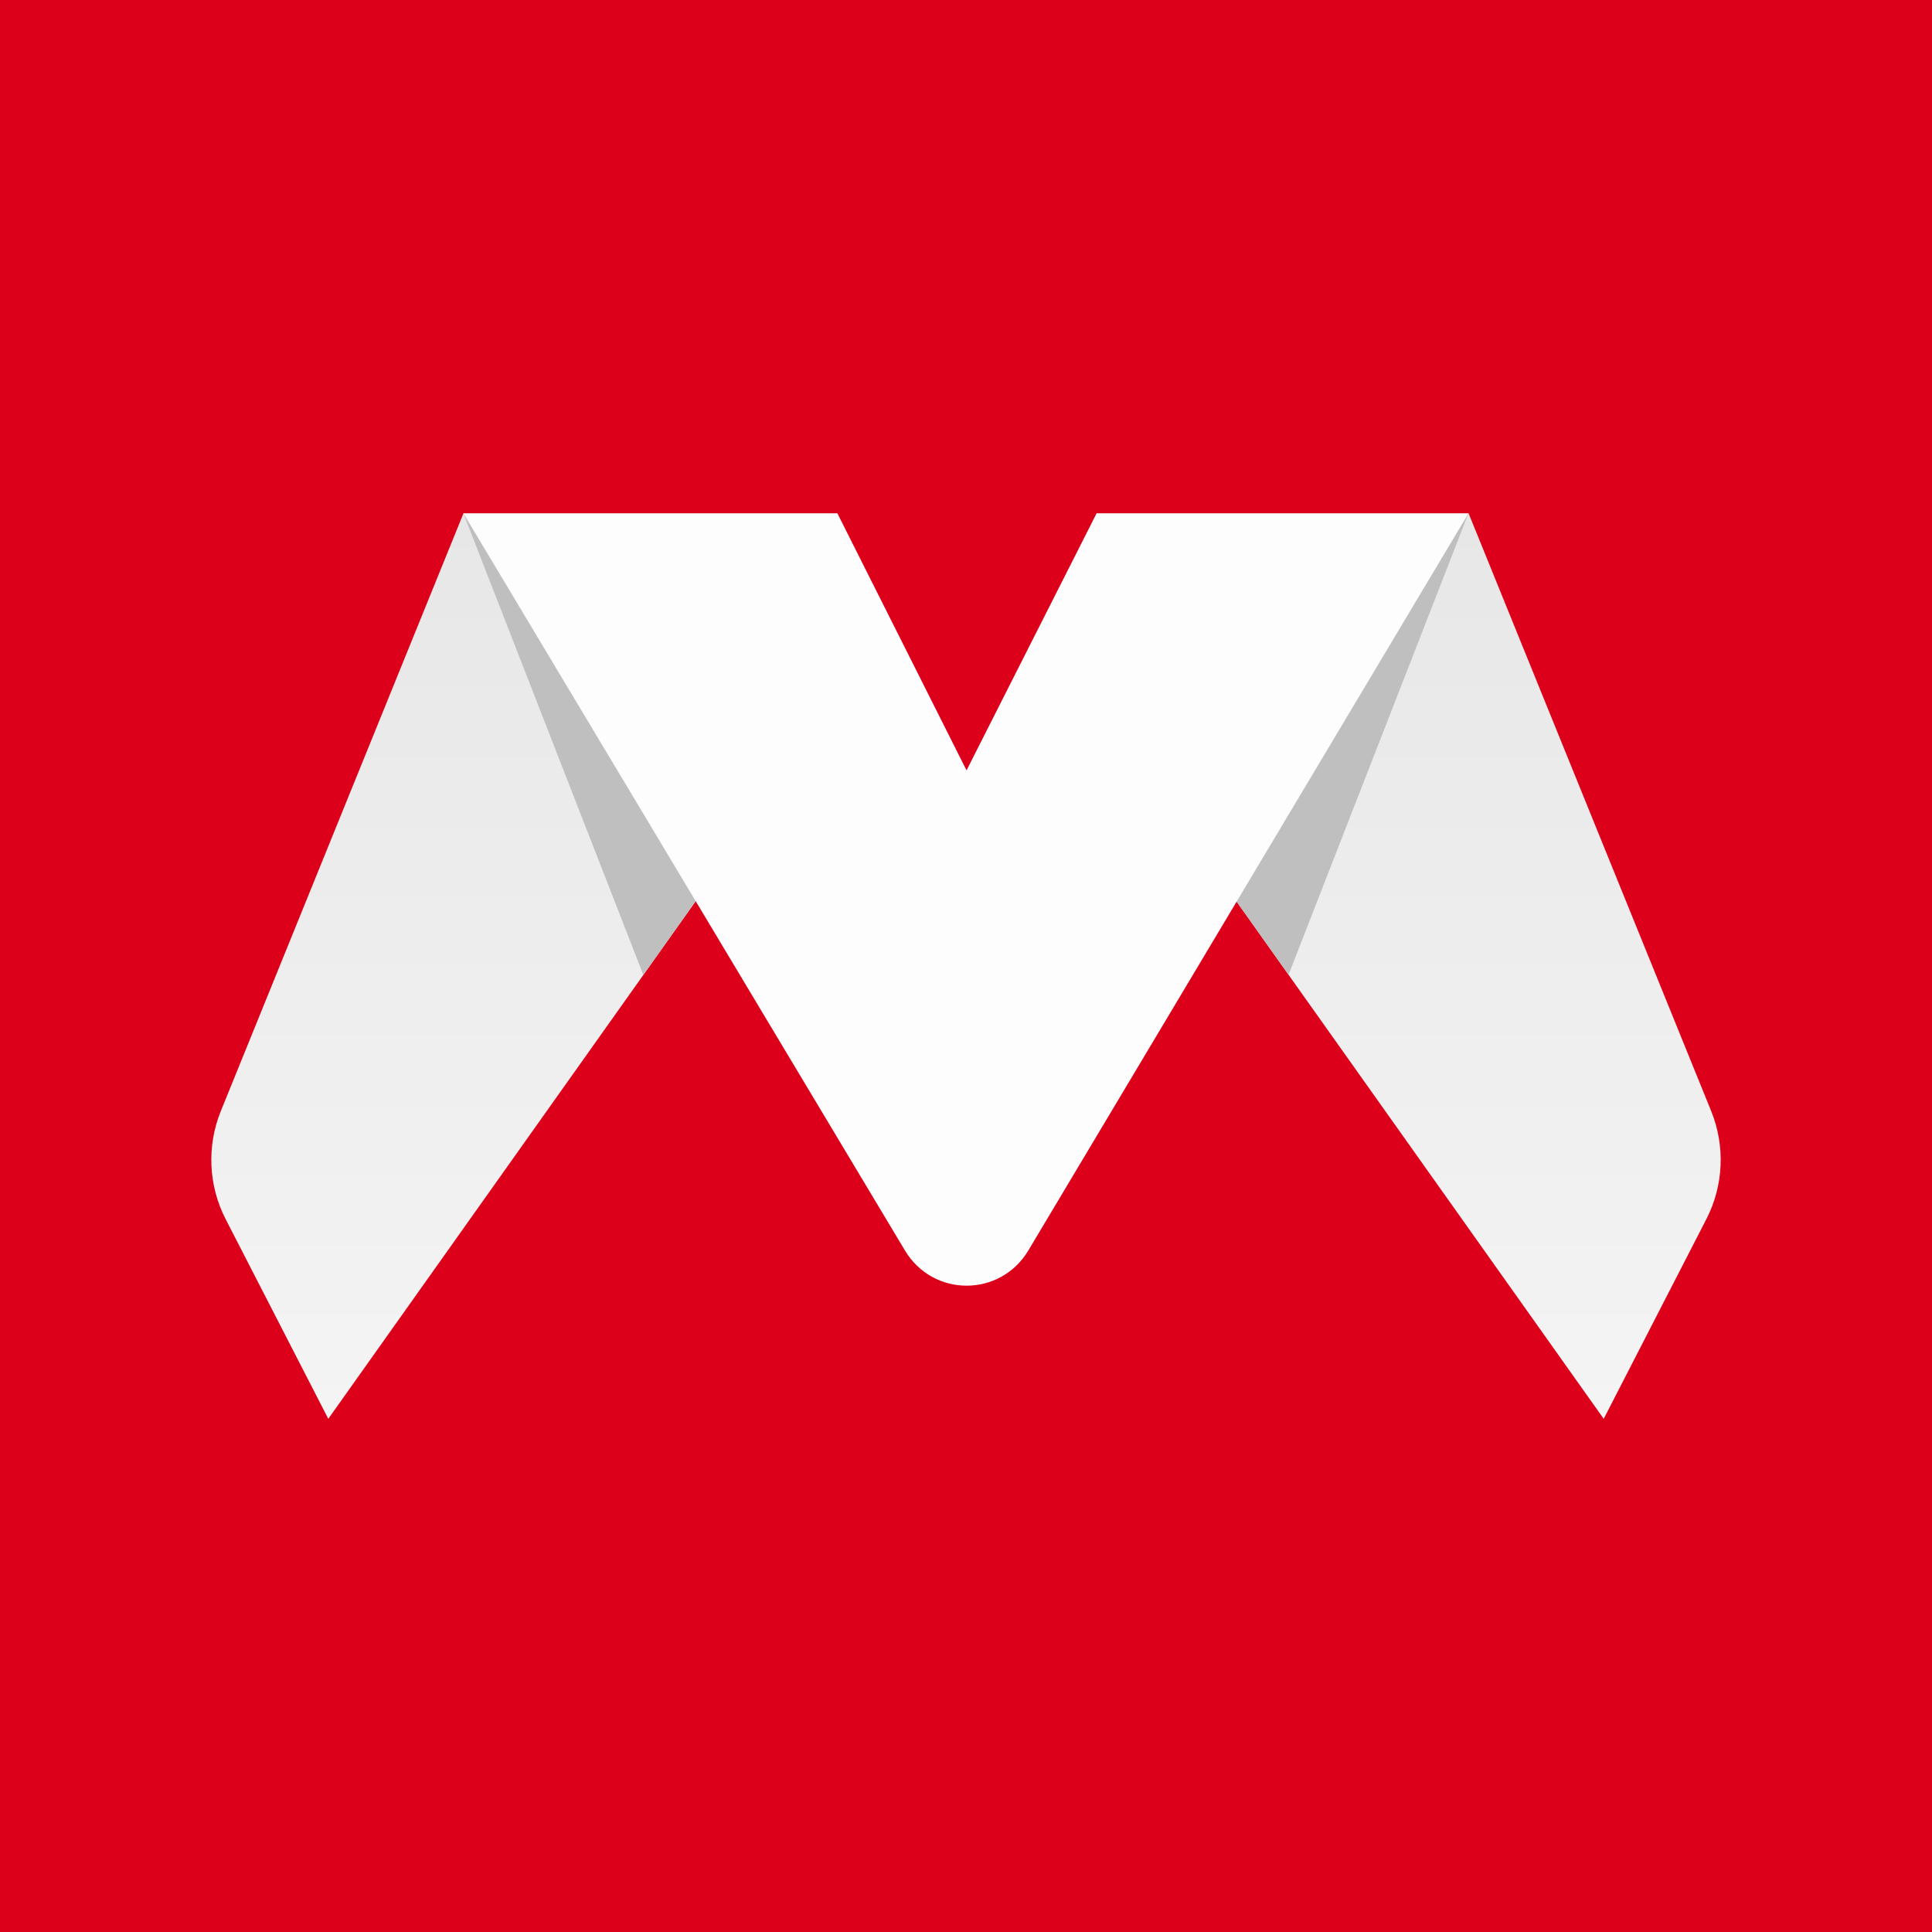 <?xml version="1.0" encoding="UTF-8"?>
<svg xmlns="http://www.w3.org/2000/svg" width="64" height="64" viewBox="0 0 64 64" fill="none">
  <rect width="64" height="64" fill="#DD001A"></rect>
  <path d="M48.647 17L56.685 36.806C57.155 37.964 57.097 39.274 56.526 40.384L53.125 47L40.102 28.652L48.647 17Z" fill="url(#paint0_linear_3867_304)"></path>
  <path d="M15.353 17.005L7.315 36.806C6.845 37.964 6.903 39.274 7.474 40.384L10.875 47L23.898 28.652L15.353 17.005Z" fill="url(#paint1_linear_3867_304)"></path>
  <path d="M48.644 17.006L42.685 32.29L40.103 28.652L48.644 17.006Z" fill="#BFBFBF"></path>
  <path d="M21.311 32.296L15.352 17.009L15.353 17.005L23.898 28.652L21.311 32.296Z" fill="#BFBFBF"></path>
  <path d="M15.35 17.004H27.739L32.018 25.519L36.326 17.004H48.645L34.067 41.42C33.137 42.978 30.91 42.98 29.977 41.423L15.35 17.004Z" fill="#FDFDFD"></path>
  <defs>
    <linearGradient id="paint0_linear_3867_304" x1="32" y1="17" x2="32" y2="47" gradientUnits="userSpaceOnUse">
      <stop stop-color="#E7E7E7"></stop>
      <stop offset="1" stop-color="#F4F4F4"></stop>
    </linearGradient>
    <linearGradient id="paint1_linear_3867_304" x1="32" y1="17" x2="32" y2="47" gradientUnits="userSpaceOnUse">
      <stop stop-color="#E7E7E7"></stop>
      <stop offset="1" stop-color="#F4F4F4"></stop>
    </linearGradient>
  </defs>
</svg>